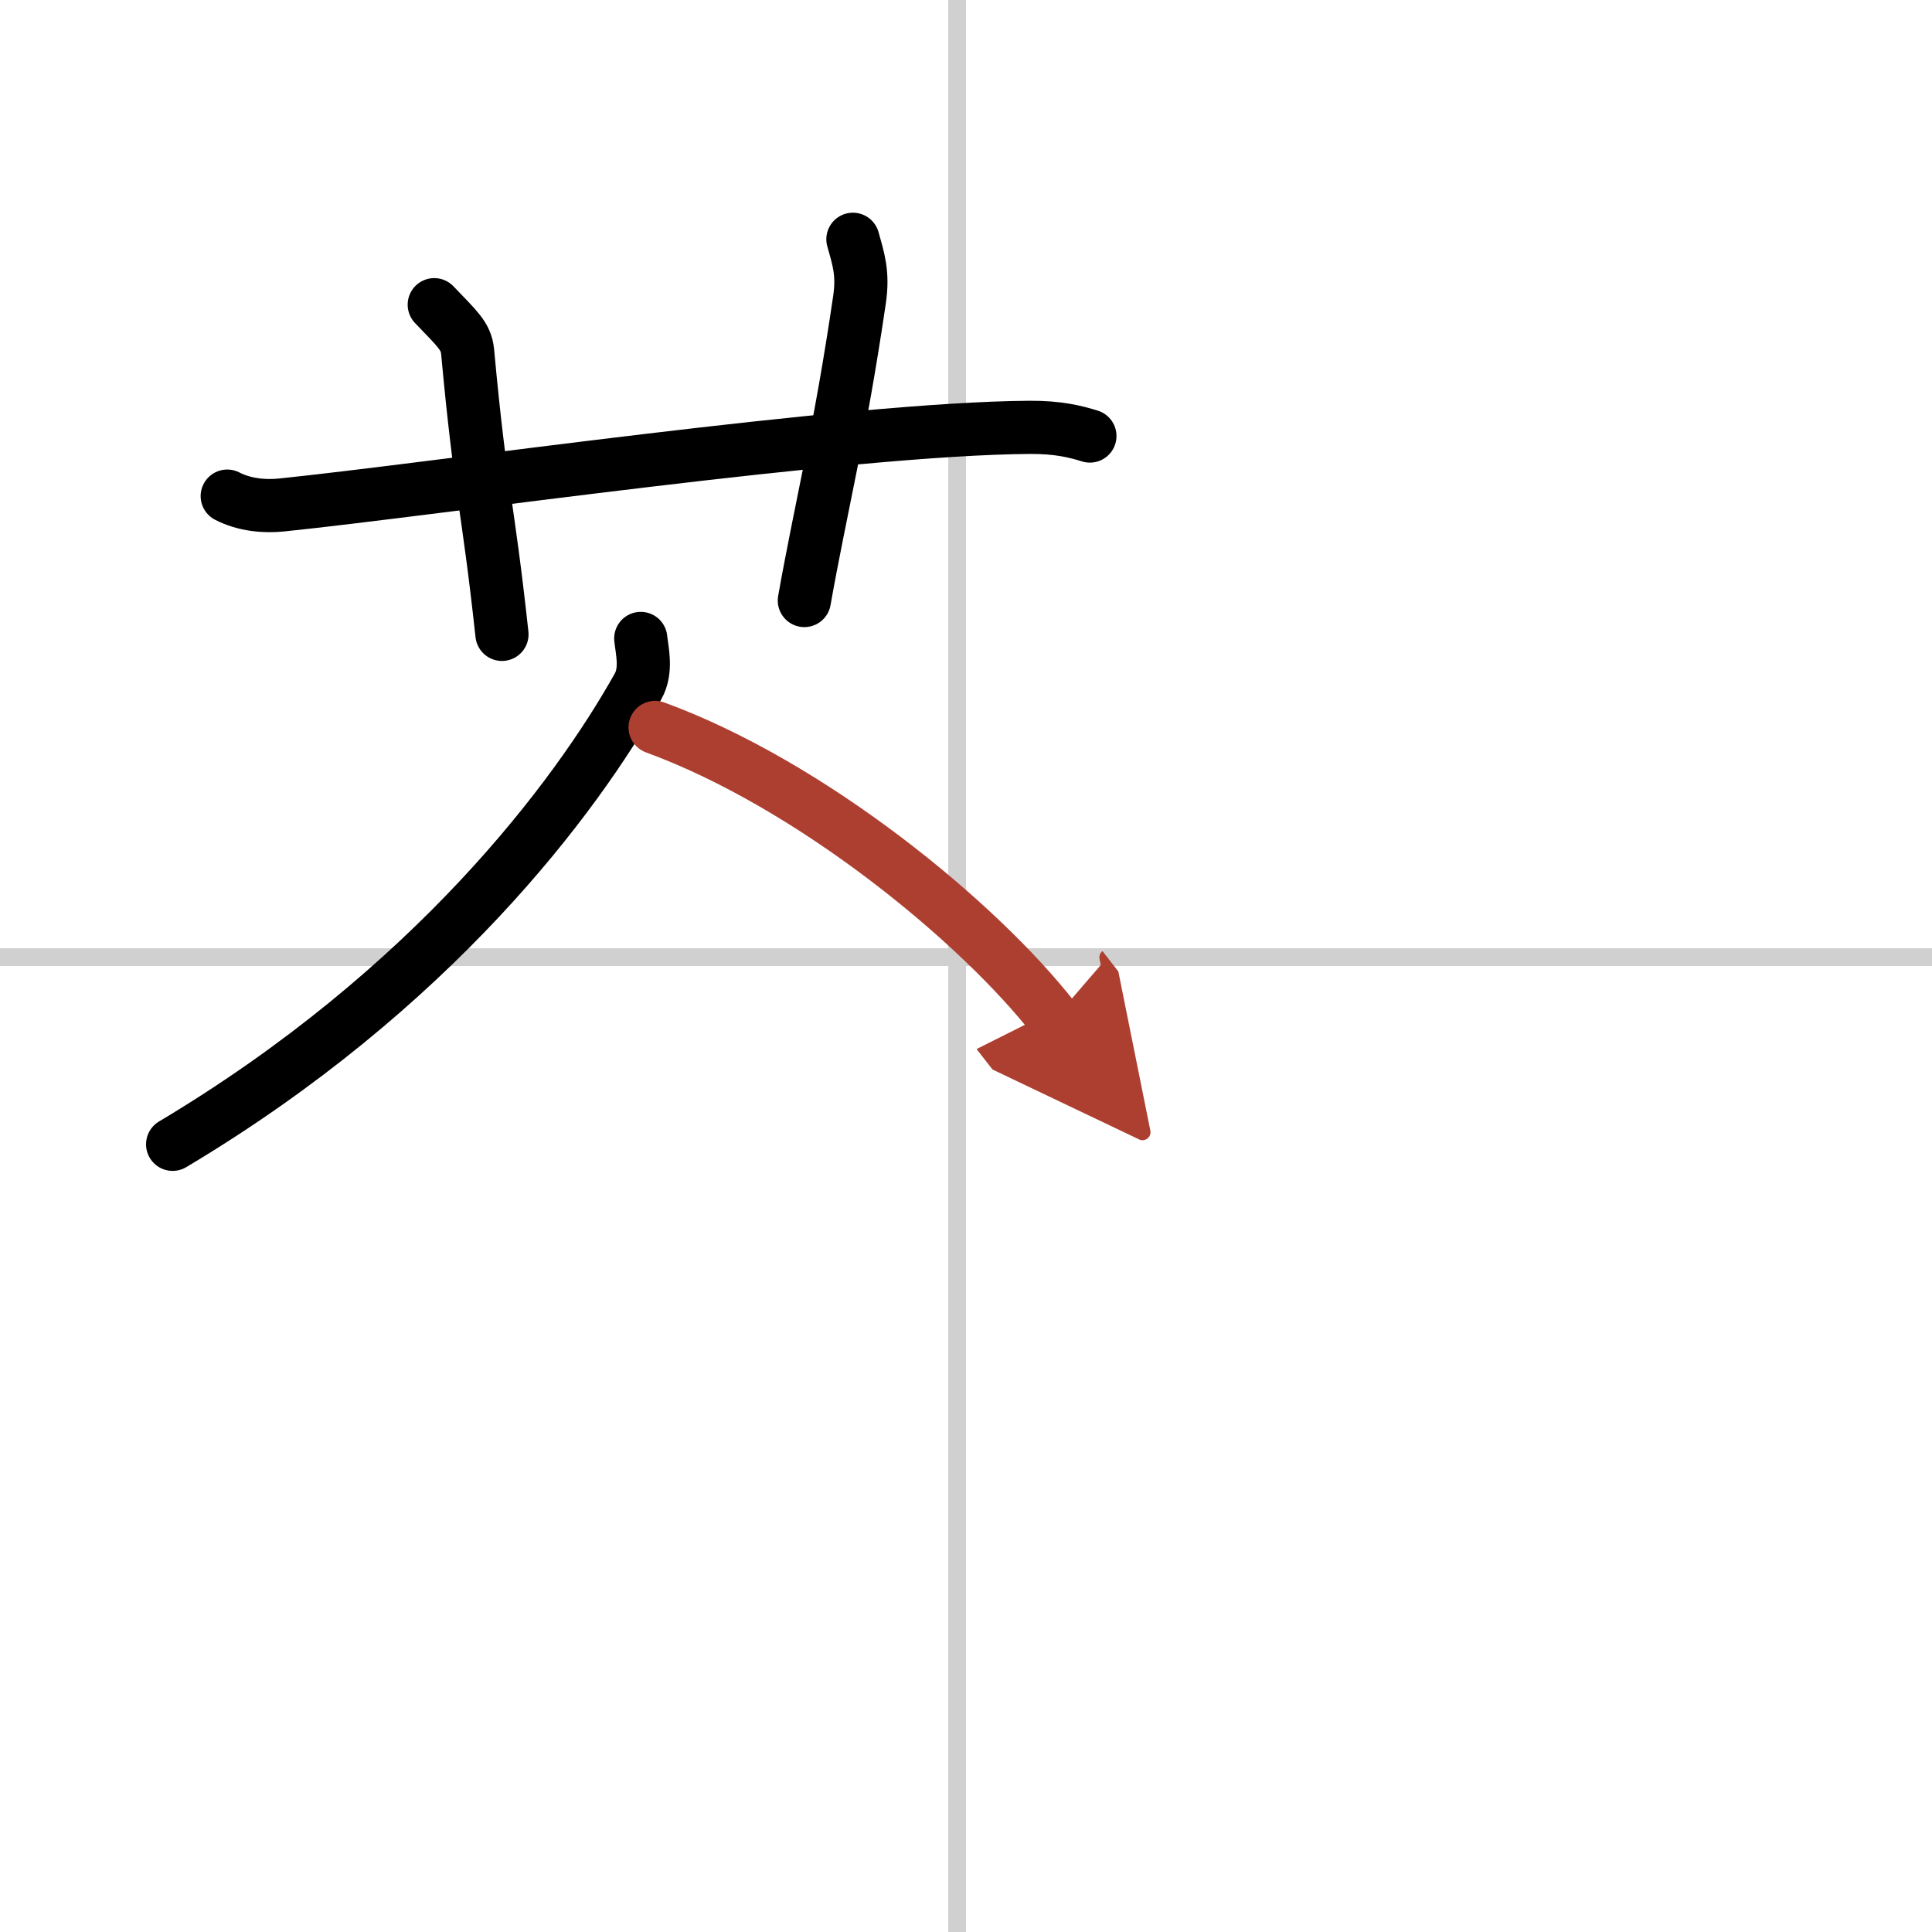 <svg width="400" height="400" viewBox="0 0 109 109" xmlns="http://www.w3.org/2000/svg"><defs><marker id="a" markerWidth="4" orient="auto" refX="1" refY="5" viewBox="0 0 10 10"><polyline points="0 0 10 5 0 10 1 5" fill="#ad3f31" stroke="#ad3f31"/></marker></defs><g fill="none" stroke="#000" stroke-linecap="round" stroke-linejoin="round" stroke-width="3"><rect width="100%" height="100%" fill="#fff" stroke="#fff"/><line x1="54" x2="54" y2="109" stroke="#d0d0d0" stroke-width="1"/><line x2="109" y1="54" y2="54" stroke="#d0d0d0" stroke-width="1"/><path d="m12.82 27.99c0.97 0.5 2.1 0.6 3.07 0.5 8.92-0.92 31.92-4.31 42.2-4.38 1.62-0.01 2.59 0.24 3.4 0.49"/><path d="m24.5 17.19c1.31 1.37 1.79 1.77 1.88 2.63 0.75 8.12 1.12 8.43 1.94 15.97"/><path d="m48.12 13.5c0.32 1.13 0.58 1.92 0.38 3.35-1.12 7.65-2.19 11.78-3.12 17.03"/><path d="m36.15 36.02c0.07 0.67 0.36 1.79-0.15 2.7-3.52 6.29-11.61 17.1-26.26 25.84"/><path d="M36.96,41.04C45.75,44.25,55.2,52,59.48,57.49" marker-end="url(#a)" stroke="#ad3f31"/></g></svg>
